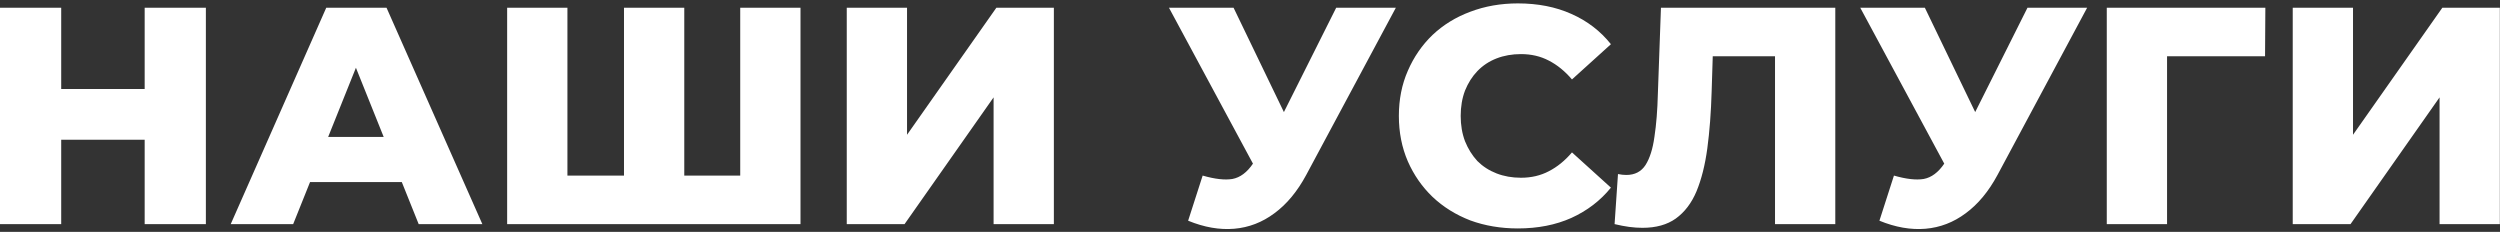 <?xml version="1.0" encoding="UTF-8"?> <svg xmlns="http://www.w3.org/2000/svg" width="647" height="60" viewBox="0 0 647 60" fill="none"><rect x="0" y="0" width="647" height="60" fill="#333333" stroke="none"/> <path d="M37.44 2H53.28V58H37.44V2ZM15.84 58H2.38419e-07V2H15.84V58ZM38.56 36.16H14.72V23.04H38.56V36.16ZM59.712 58L84.433 2H100.033L124.833 58H108.353L88.993 9.76H95.233L75.873 58H59.712ZM73.233 47.12L77.312 35.44H104.673L108.753 47.12H73.233ZM164.93 45.44L161.49 48.96V2H177.09V48.96L173.49 45.44H195.17L191.57 48.96V2H207.17V58H131.25V2H146.85V48.96L143.41 45.44H164.93ZM219.141 58V2H234.741V34.88L257.861 2H272.741V58H257.141V25.2L234.101 58H219.141ZM311.247 45.44C314.394 46.347 316.954 46.64 318.927 46.32C320.954 45.947 322.74 44.613 324.287 42.32L327.007 38.32L328.367 36.8L345.807 2H361.247L338.047 45.28C335.754 49.547 333.007 52.853 329.807 55.2C326.66 57.547 323.194 58.88 319.407 59.2C315.62 59.52 311.647 58.827 307.487 57.12L311.247 45.44ZM328.127 49.52L302.527 2H319.247L336.767 38.32L328.127 49.52ZM392.827 59.12C388.4 59.12 384.294 58.427 380.507 57.04C376.774 55.6 373.52 53.573 370.747 50.96C368.027 48.347 365.894 45.28 364.347 41.76C362.8 38.187 362.027 34.267 362.027 30C362.027 25.733 362.8 21.84 364.347 18.32C365.894 14.747 368.027 11.653 370.747 9.04C373.52 6.427 376.774 4.427 380.507 3.04C384.294 1.6 388.4 0.88 392.827 0.88C398 0.88 402.614 1.787 406.667 3.6C410.774 5.413 414.187 8.027 416.907 11.44L406.827 20.56C405.014 18.427 403.014 16.8 400.827 15.68C398.694 14.56 396.294 14 393.627 14C391.334 14 389.227 14.373 387.307 15.12C385.387 15.867 383.734 16.96 382.347 18.4C381.014 19.787 379.947 21.467 379.147 23.44C378.4 25.413 378.027 27.6 378.027 30C378.027 32.4 378.4 34.587 379.147 36.56C379.947 38.533 381.014 40.24 382.347 41.68C383.734 43.067 385.387 44.133 387.307 44.88C389.227 45.627 391.334 46 393.627 46C396.294 46 398.694 45.44 400.827 44.32C403.014 43.2 405.014 41.573 406.827 39.44L416.907 48.56C414.187 51.92 410.774 54.533 406.667 56.4C402.614 58.213 398 59.12 392.827 59.12ZM425.054 58.96C423.988 58.96 422.841 58.88 421.614 58.72C420.441 58.56 419.188 58.32 417.854 58L418.734 45.04C419.481 45.2 420.201 45.28 420.894 45.28C423.081 45.28 424.734 44.427 425.854 42.72C426.974 40.96 427.748 38.507 428.174 35.36C428.654 32.213 428.948 28.533 429.054 24.32L429.854 2H474.974V58H459.374V11.04L462.814 14.56H440.174L443.374 10.88L442.974 23.68C442.814 29.12 442.441 34.027 441.854 38.4C441.268 42.72 440.334 46.427 439.054 49.52C437.774 52.56 435.988 54.907 433.694 56.56C431.454 58.16 428.574 58.96 425.054 58.96ZM490.153 45.44C493.3 46.347 495.86 46.64 497.833 46.32C499.86 45.947 501.646 44.613 503.193 42.32L505.913 38.32L507.273 36.8L524.713 2H540.153L516.953 45.28C514.66 49.547 511.913 52.853 508.713 55.2C505.566 57.547 502.1 58.88 498.313 59.2C494.526 59.52 490.553 58.827 486.393 57.12L490.153 45.44ZM507.033 49.52L481.433 2H498.153L515.673 38.32L507.033 49.52ZM545.234 58V2H586.274L586.194 14.56H557.314L560.834 11.04V58H545.234ZM593.359 58V2H608.959V34.88L632.079 2H646.959V58H631.359V25.2L608.319 58H593.359Z" fill="white"></path> </svg> 